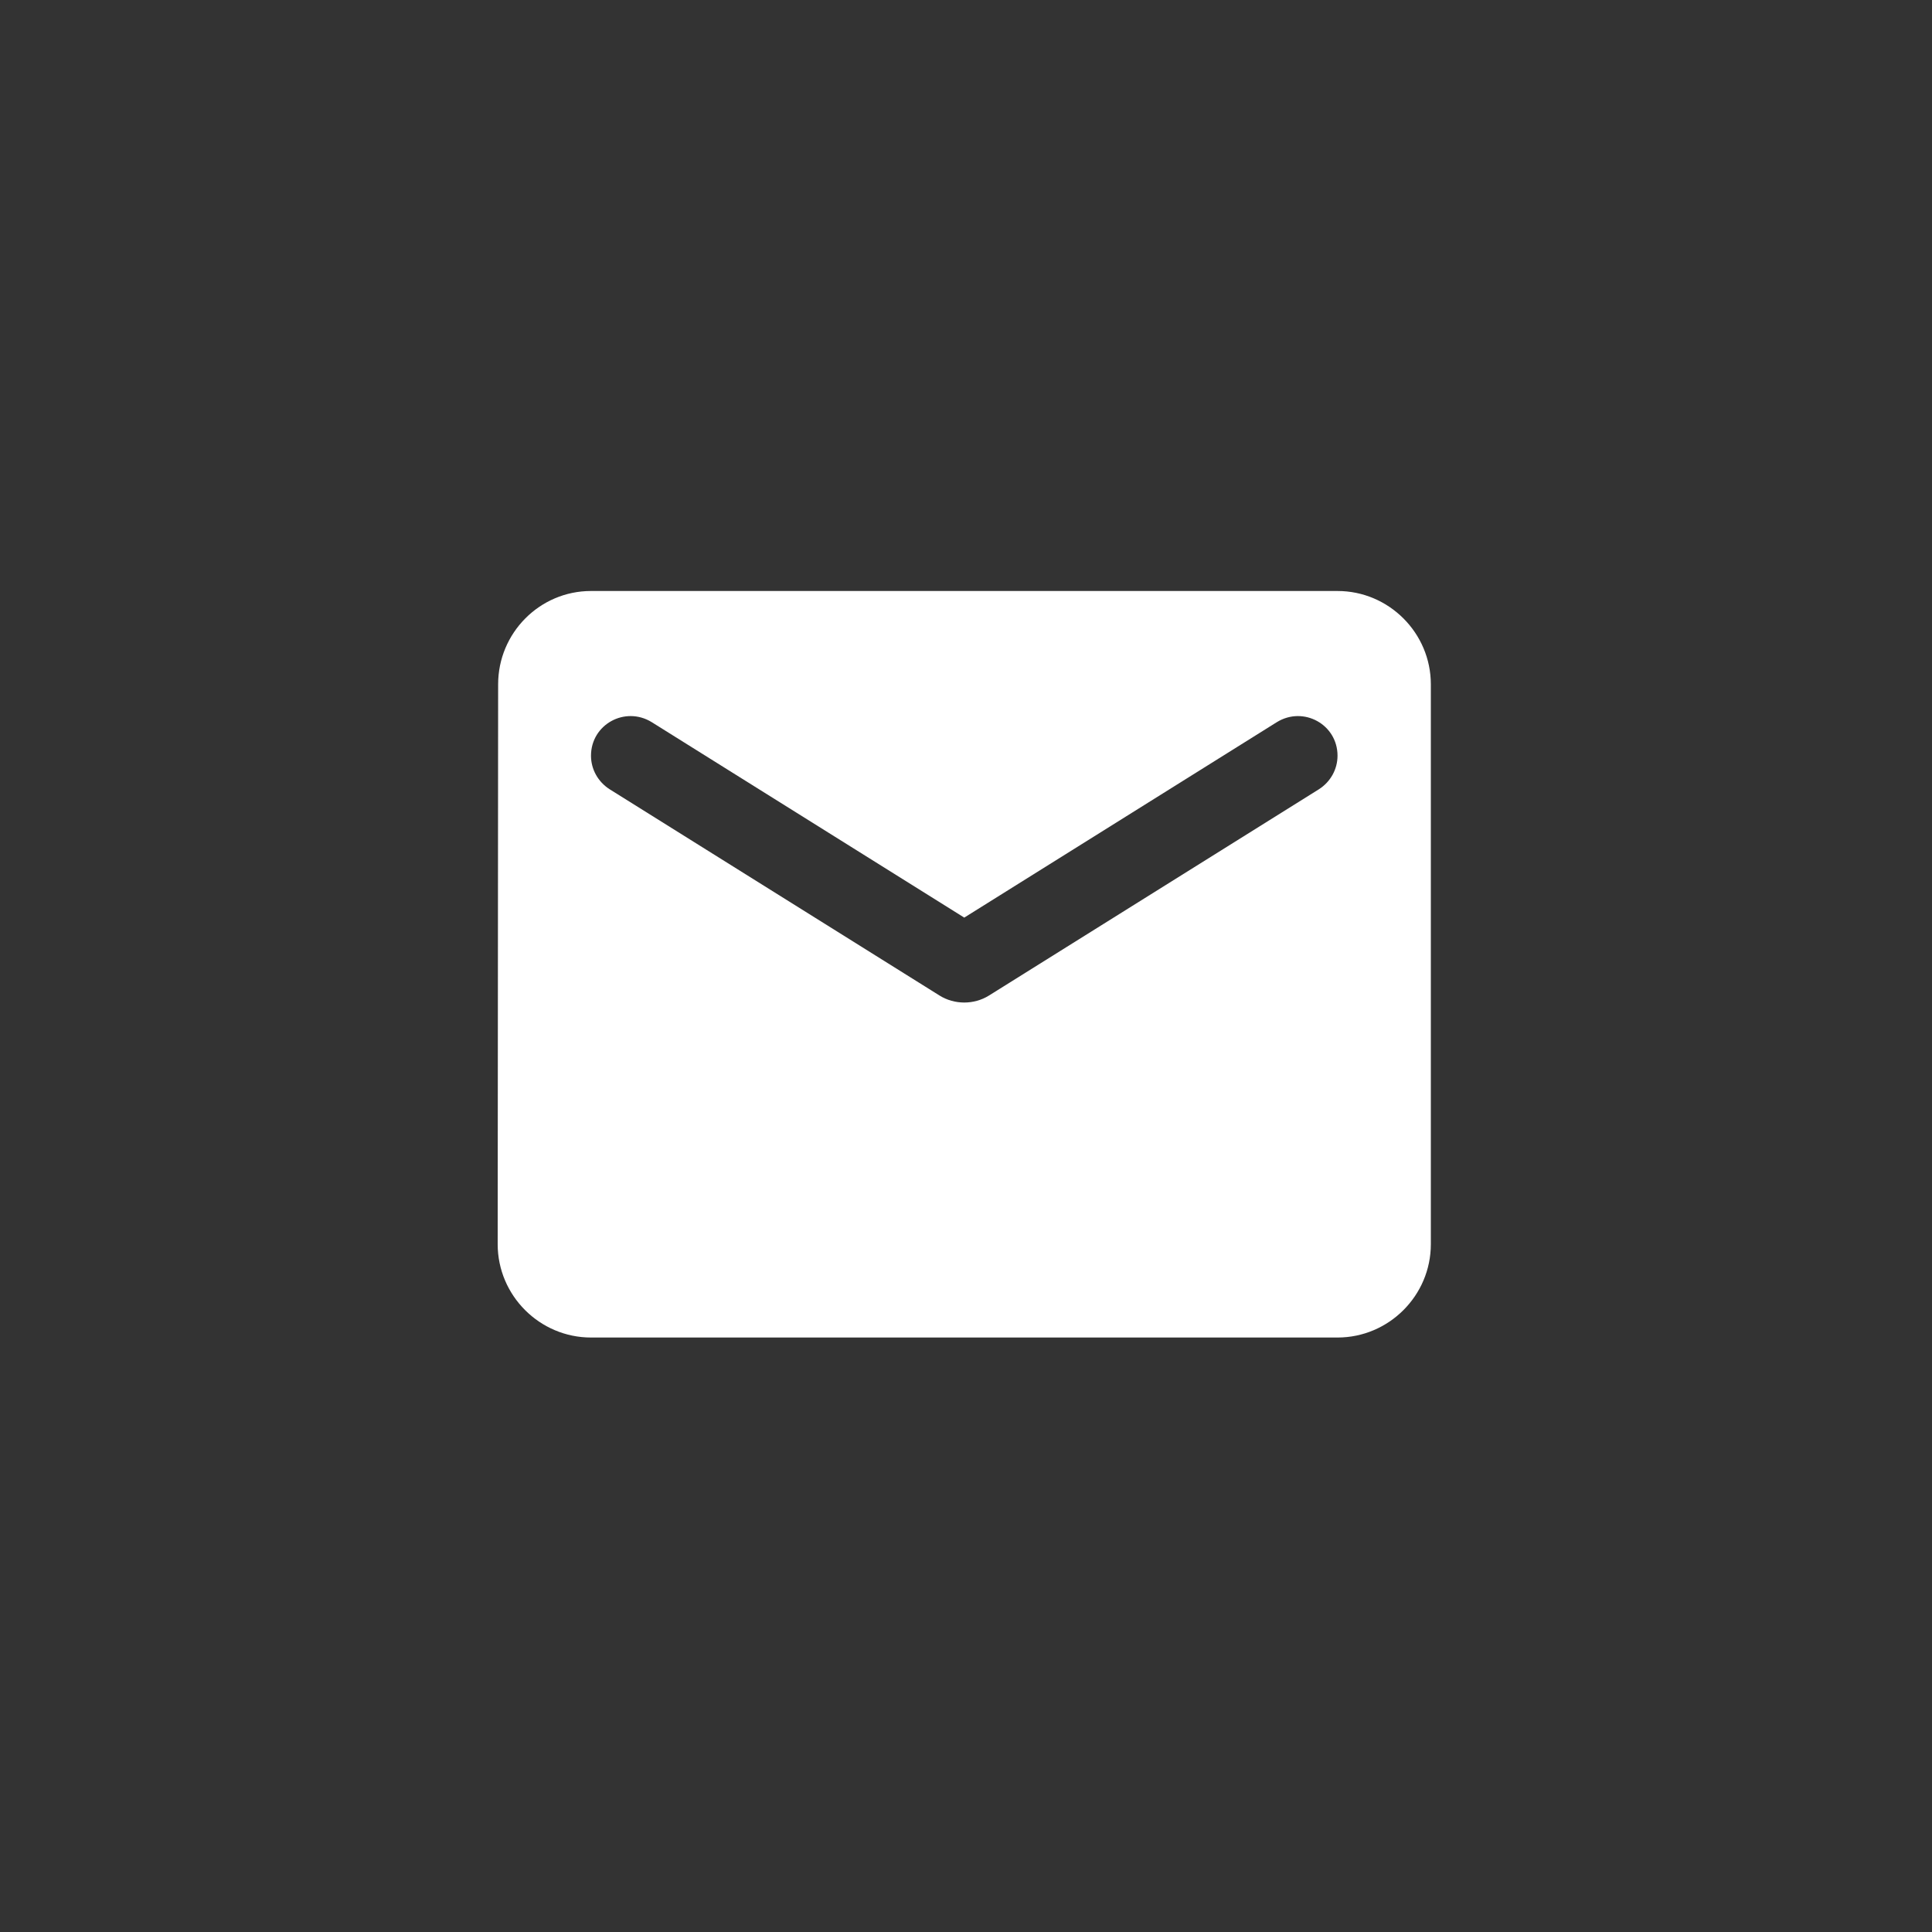 <svg width="60" height="60" viewBox="0 0 60 60" fill="none" xmlns="http://www.w3.org/2000/svg">
<rect x="0" y="0" width="60" height="60" fill="#333333" stroke="none"/>
<path fill-rule="evenodd" clip-rule="evenodd" d="M18.354 18.354H41.538C43.132 18.354 44.436 19.658 44.436 21.252V38.64C44.436 40.234 43.132 41.538 41.538 41.538H18.354C16.76 41.538 15.456 40.234 15.456 38.64L15.47 21.252C15.47 19.658 16.76 18.354 18.354 18.354ZM30.714 30.917L40.959 24.512C41.321 24.281 41.538 23.889 41.538 23.469C41.538 22.498 40.481 21.919 39.655 22.426L29.946 28.497L20.238 22.426C19.412 21.919 18.354 22.498 18.354 23.469C18.354 23.889 18.571 24.281 18.934 24.512L29.178 30.917C29.642 31.207 30.25 31.207 30.714 30.917Z" fill="white"/>
</svg>
